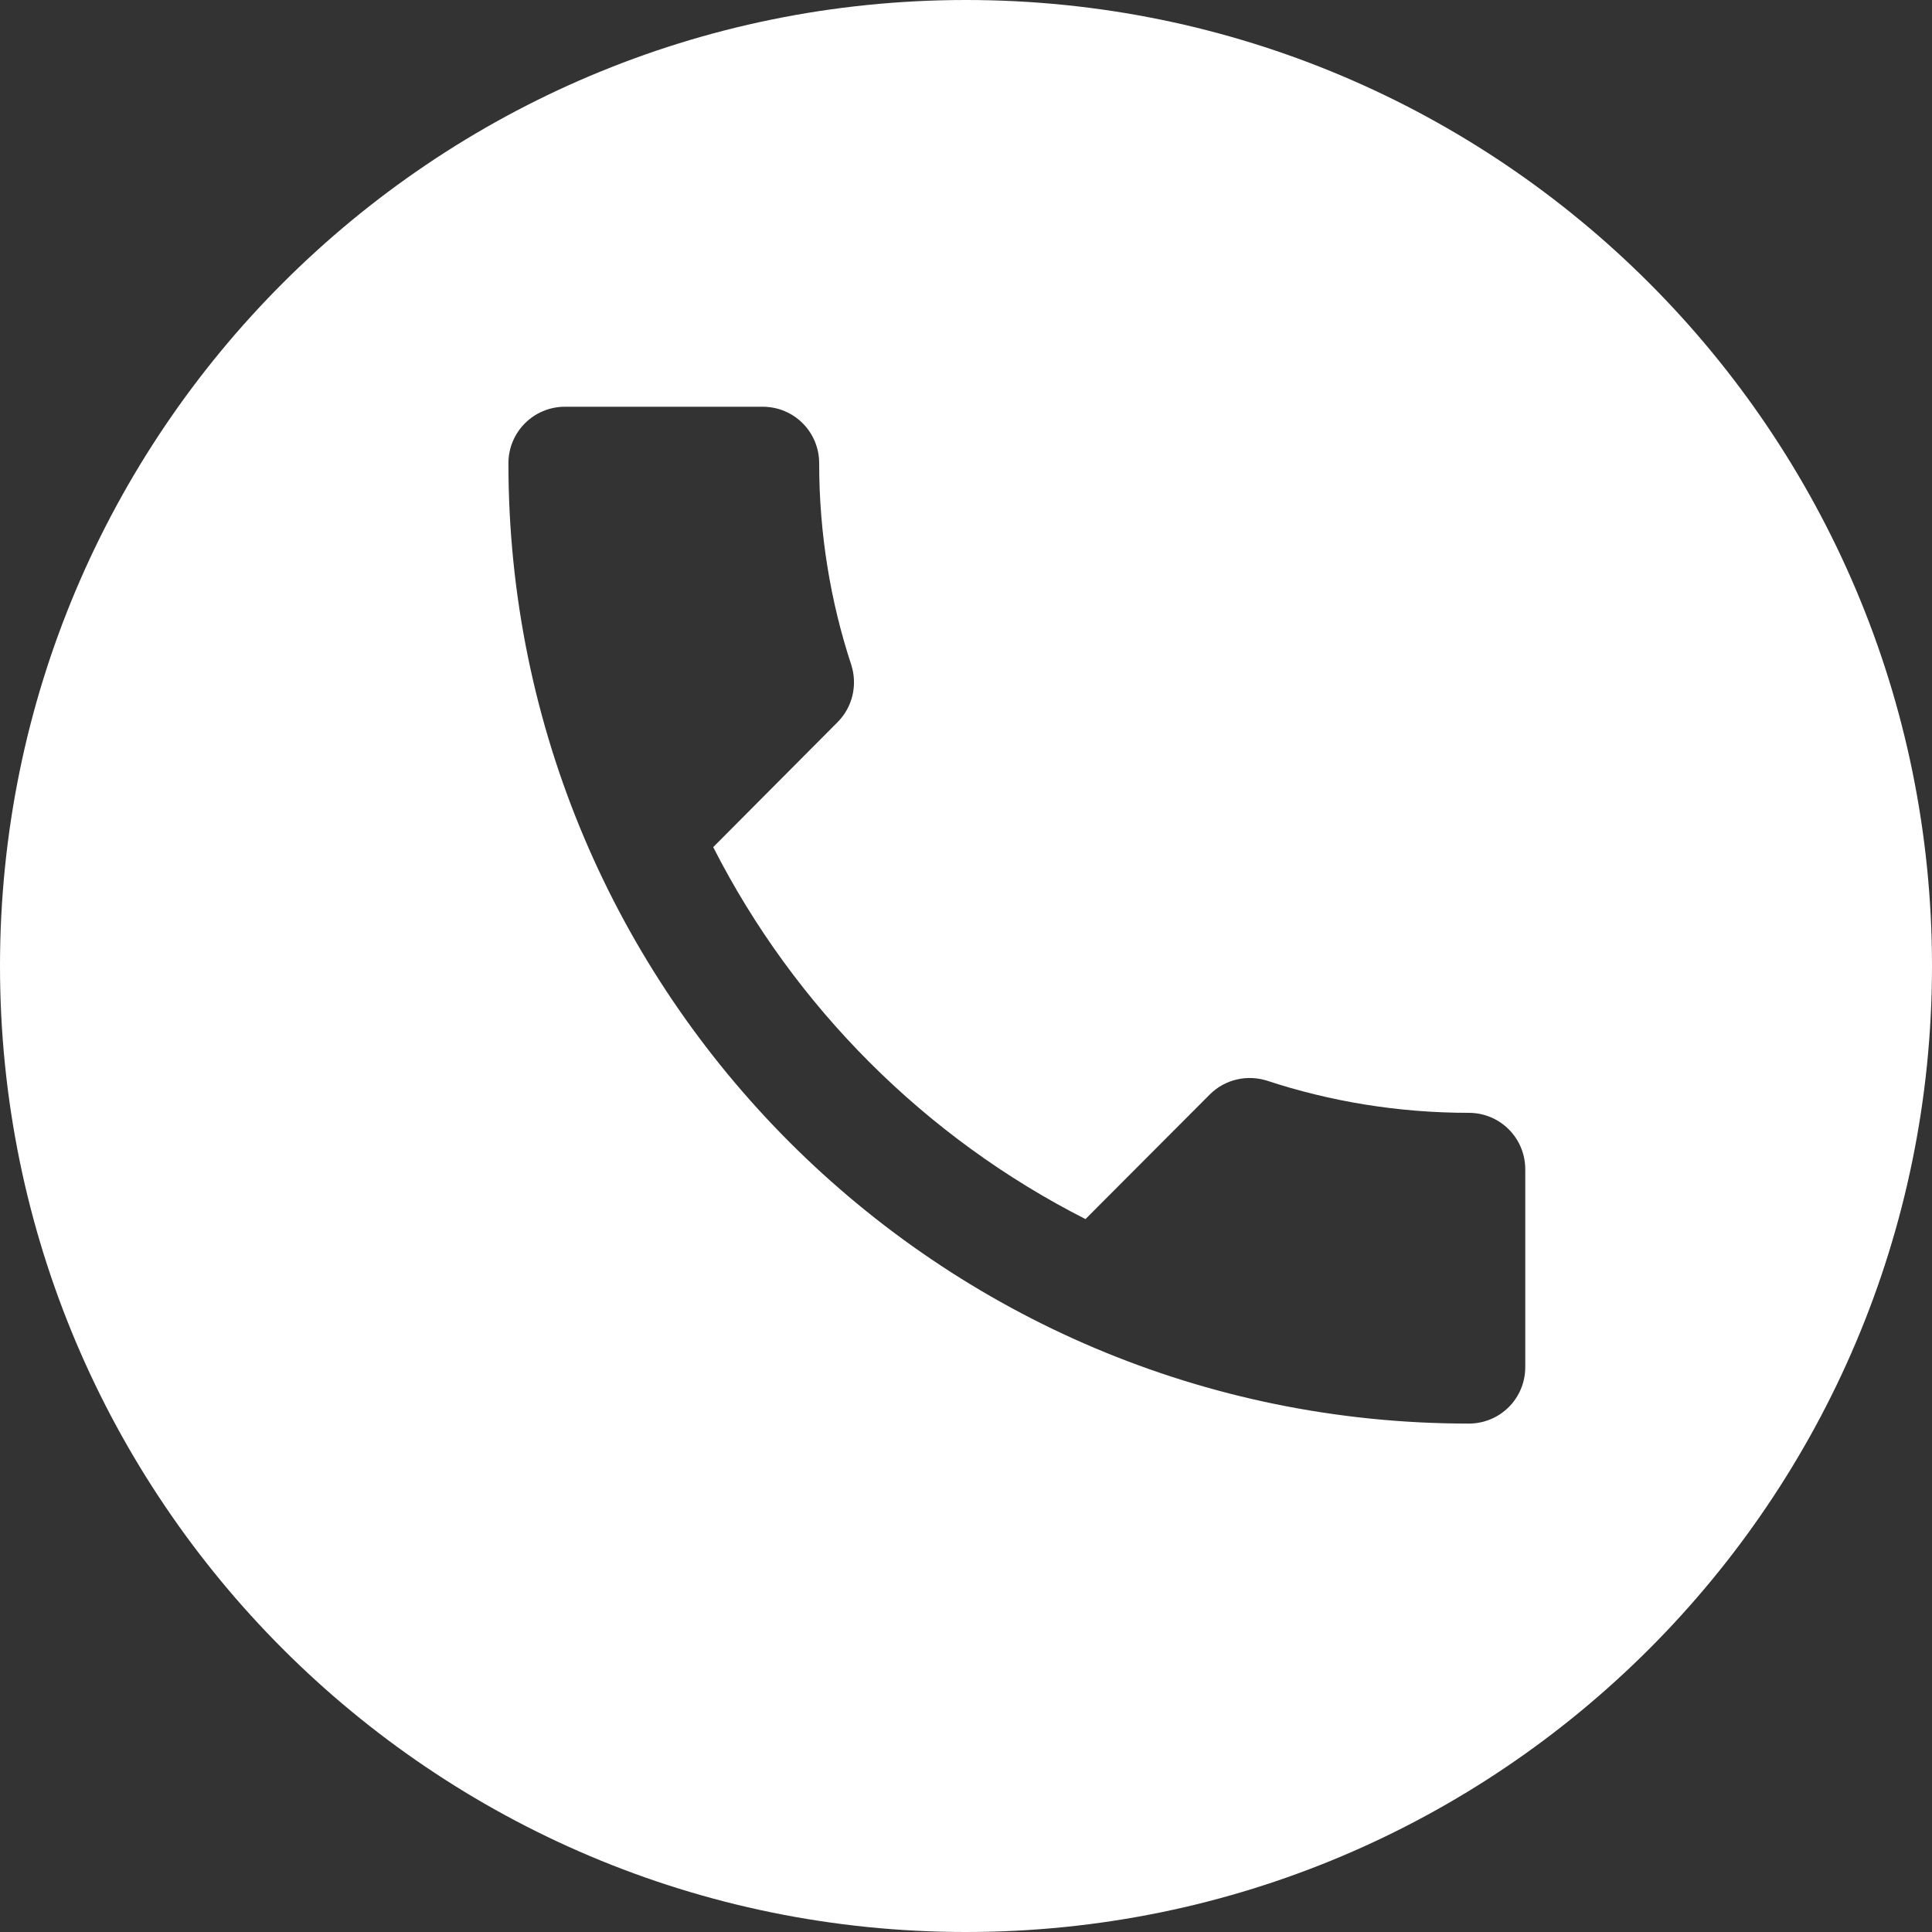 <svg width="19" height="19" viewBox="0 0 19 19" fill="none" xmlns="http://www.w3.org/2000/svg">
<rect x="0" y="0" width="19" height="19" fill="#333333" stroke="none"/>
<path fill-rule="evenodd" clip-rule="evenodd" d="M9.5 19C14.747 19 19 14.747 19 9.5C19 4.253 14.747 0 9.5 0C4.253 0 0 4.253 0 9.5C0 14.747 4.253 19 9.5 19ZM10.675 11.989C9.1 11.189 7.814 9.903 7.014 8.331L8.236 7.103C8.389 6.95 8.433 6.731 8.372 6.539C8.167 5.917 8.056 5.247 8.056 4.556C8.056 4.247 7.808 4 7.5 4H5.556C5.25 4 5 4.247 5 4.556C5 9.772 9.228 14 14.444 14C14.753 14 15 13.753 15 13.444V11.5C15 11.192 14.753 10.944 14.444 10.944C13.753 10.944 13.083 10.833 12.461 10.628C12.269 10.567 12.05 10.611 11.897 10.764L10.675 11.989Z" fill="white"/>
</svg>
